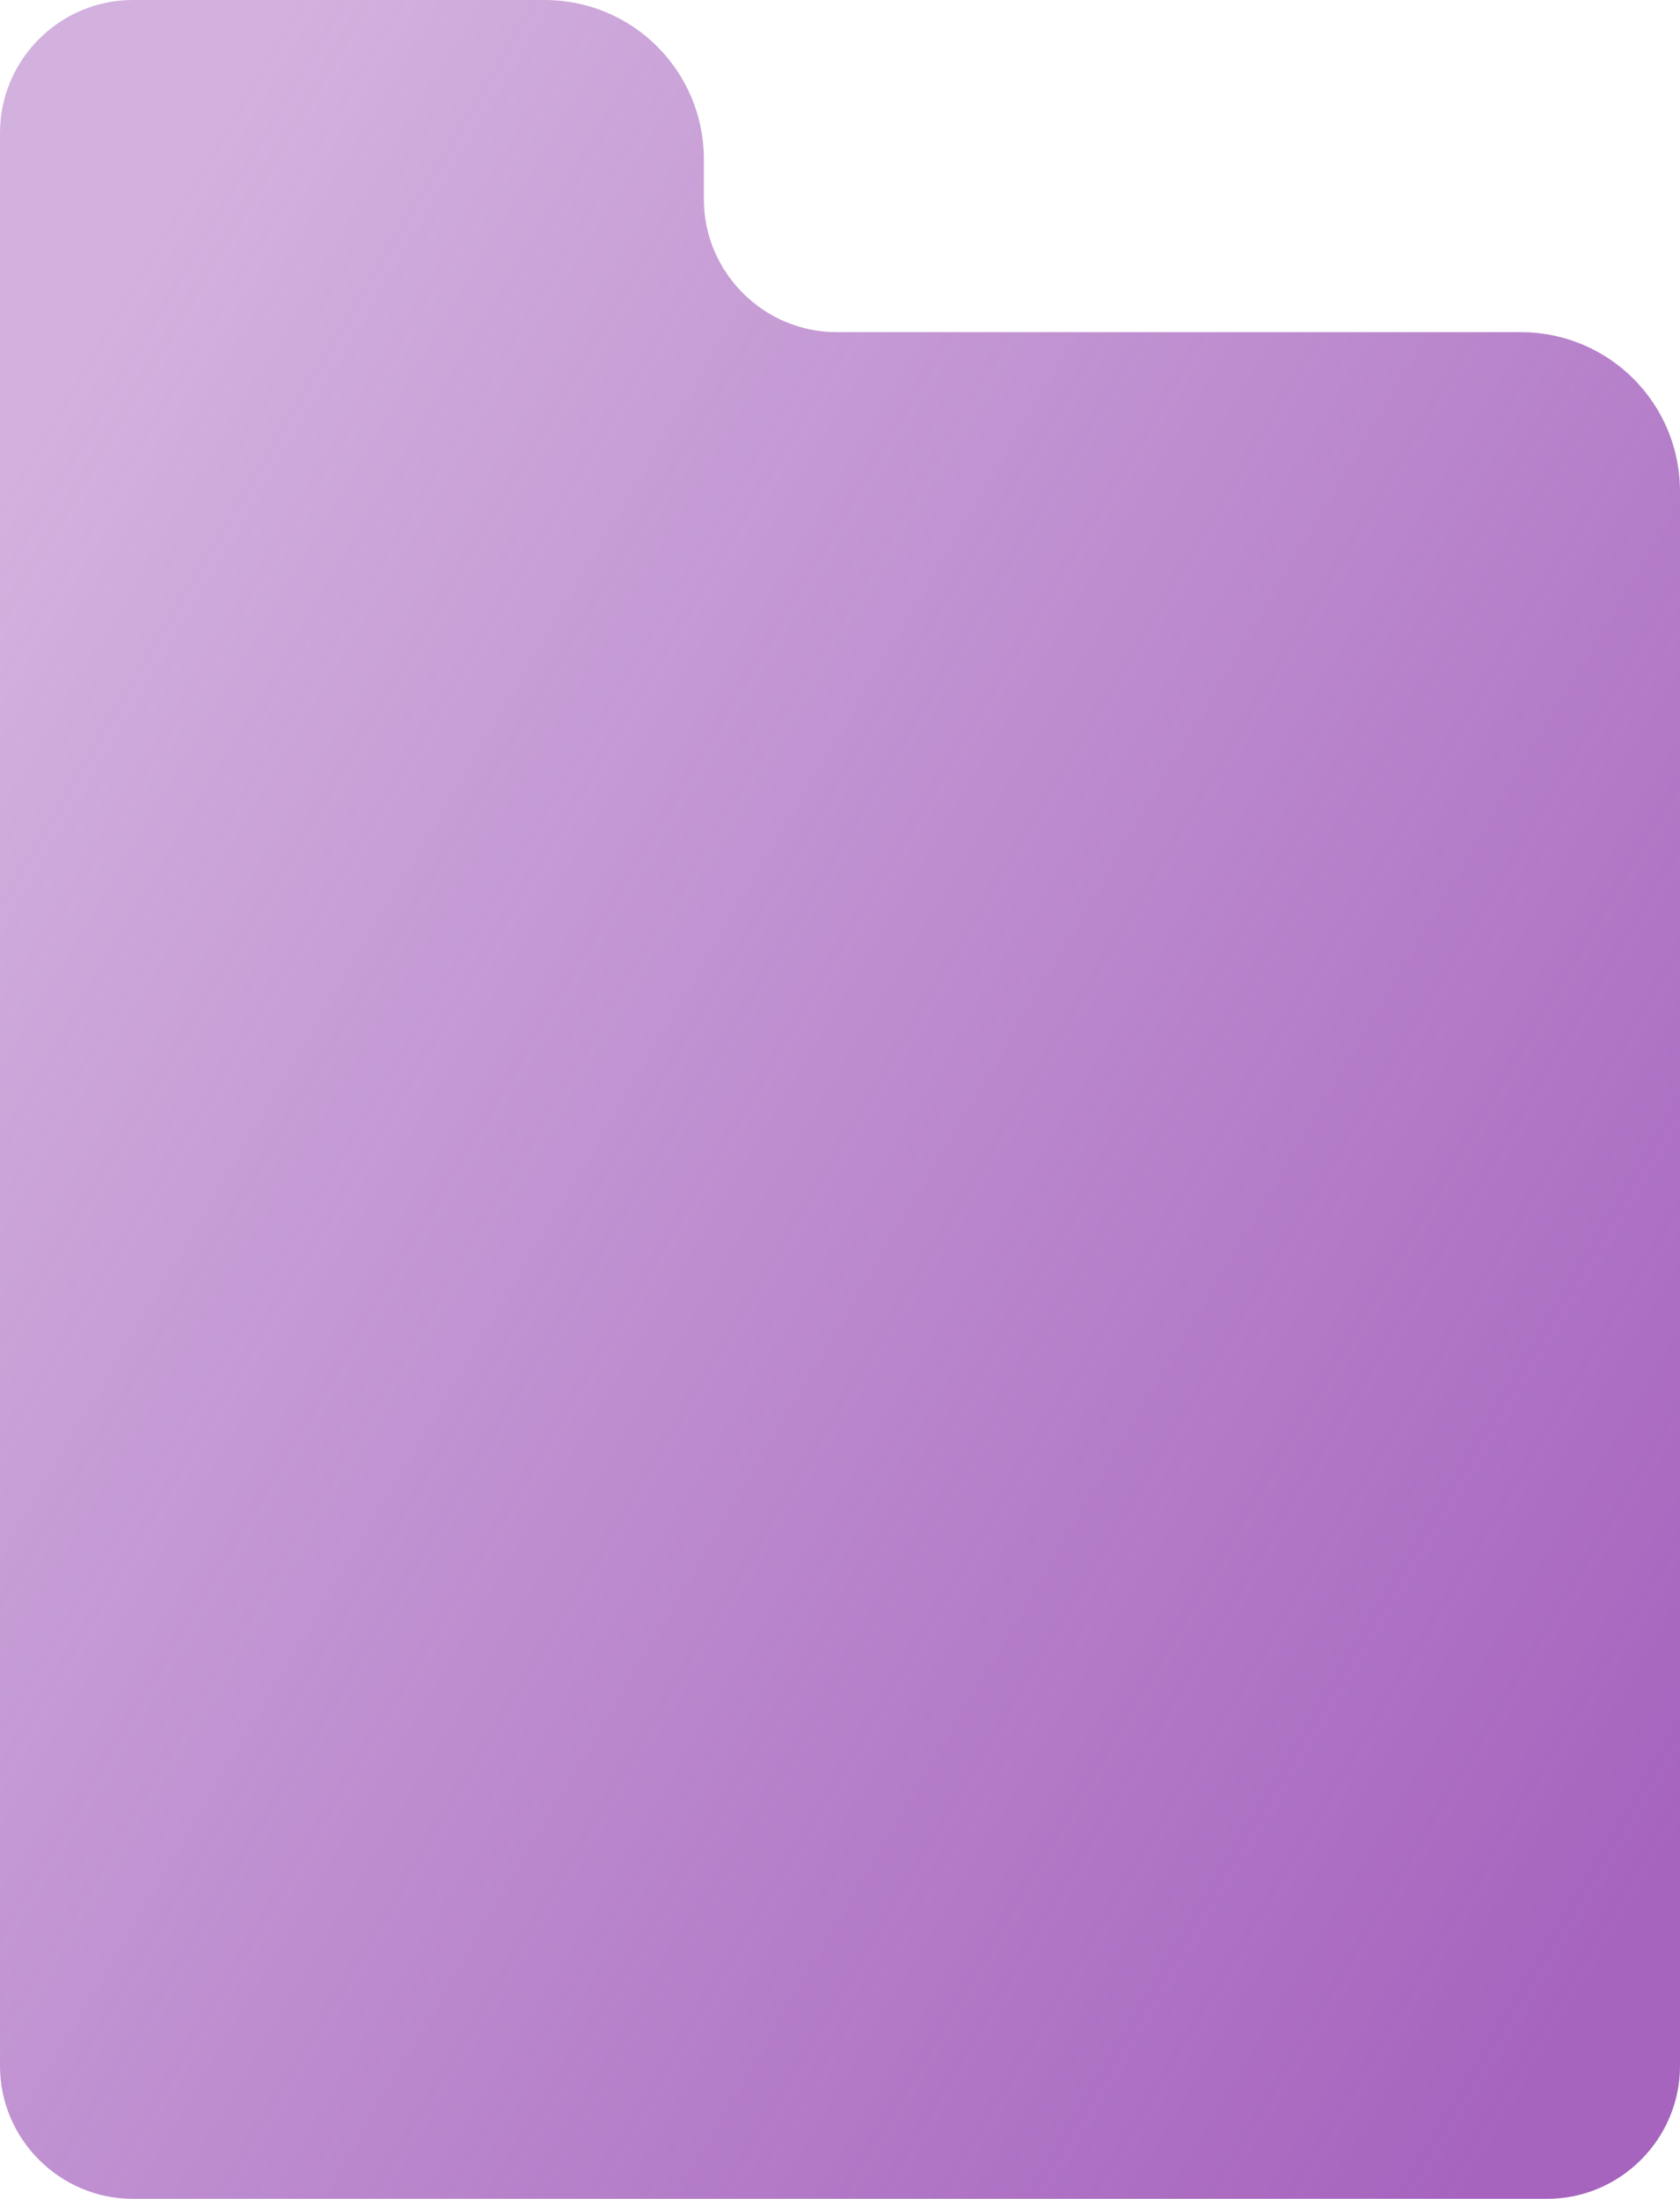 <?xml version="1.0" encoding="UTF-8"?> <svg xmlns="http://www.w3.org/2000/svg" xmlns:xlink="http://www.w3.org/1999/xlink" version="1.1" id="Слой_1" x="0px" y="0px" viewBox="0 0 253 331" style="enable-background:new 0 0 253 331;" xml:space="preserve"> <style type="text/css"> .st0{fill-rule:evenodd;clip-rule:evenodd;fill:url(#SVGID_1_);} </style> <linearGradient id="SVGID_1_" gradientUnits="userSpaceOnUse" x1="-19.557" y1="104.806" x2="257.548" y2="269.019"> <stop offset="0" style="stop-color:#A664BE;stop-opacity:0.5"></stop> <stop offset="1" style="stop-color:#A664BE"></stop> </linearGradient> <path class="st0" d="M233,331c11,0,20-9,20-20V74c0-13.3-10.7-24-24-24H126c-11,0-20-9-20-20v-6c0-13.3-10.7-24-24-24L20,0 C9,0,0,9,0,20l0,291c0,11,9,20,20,20H233z"></path> </svg> 
